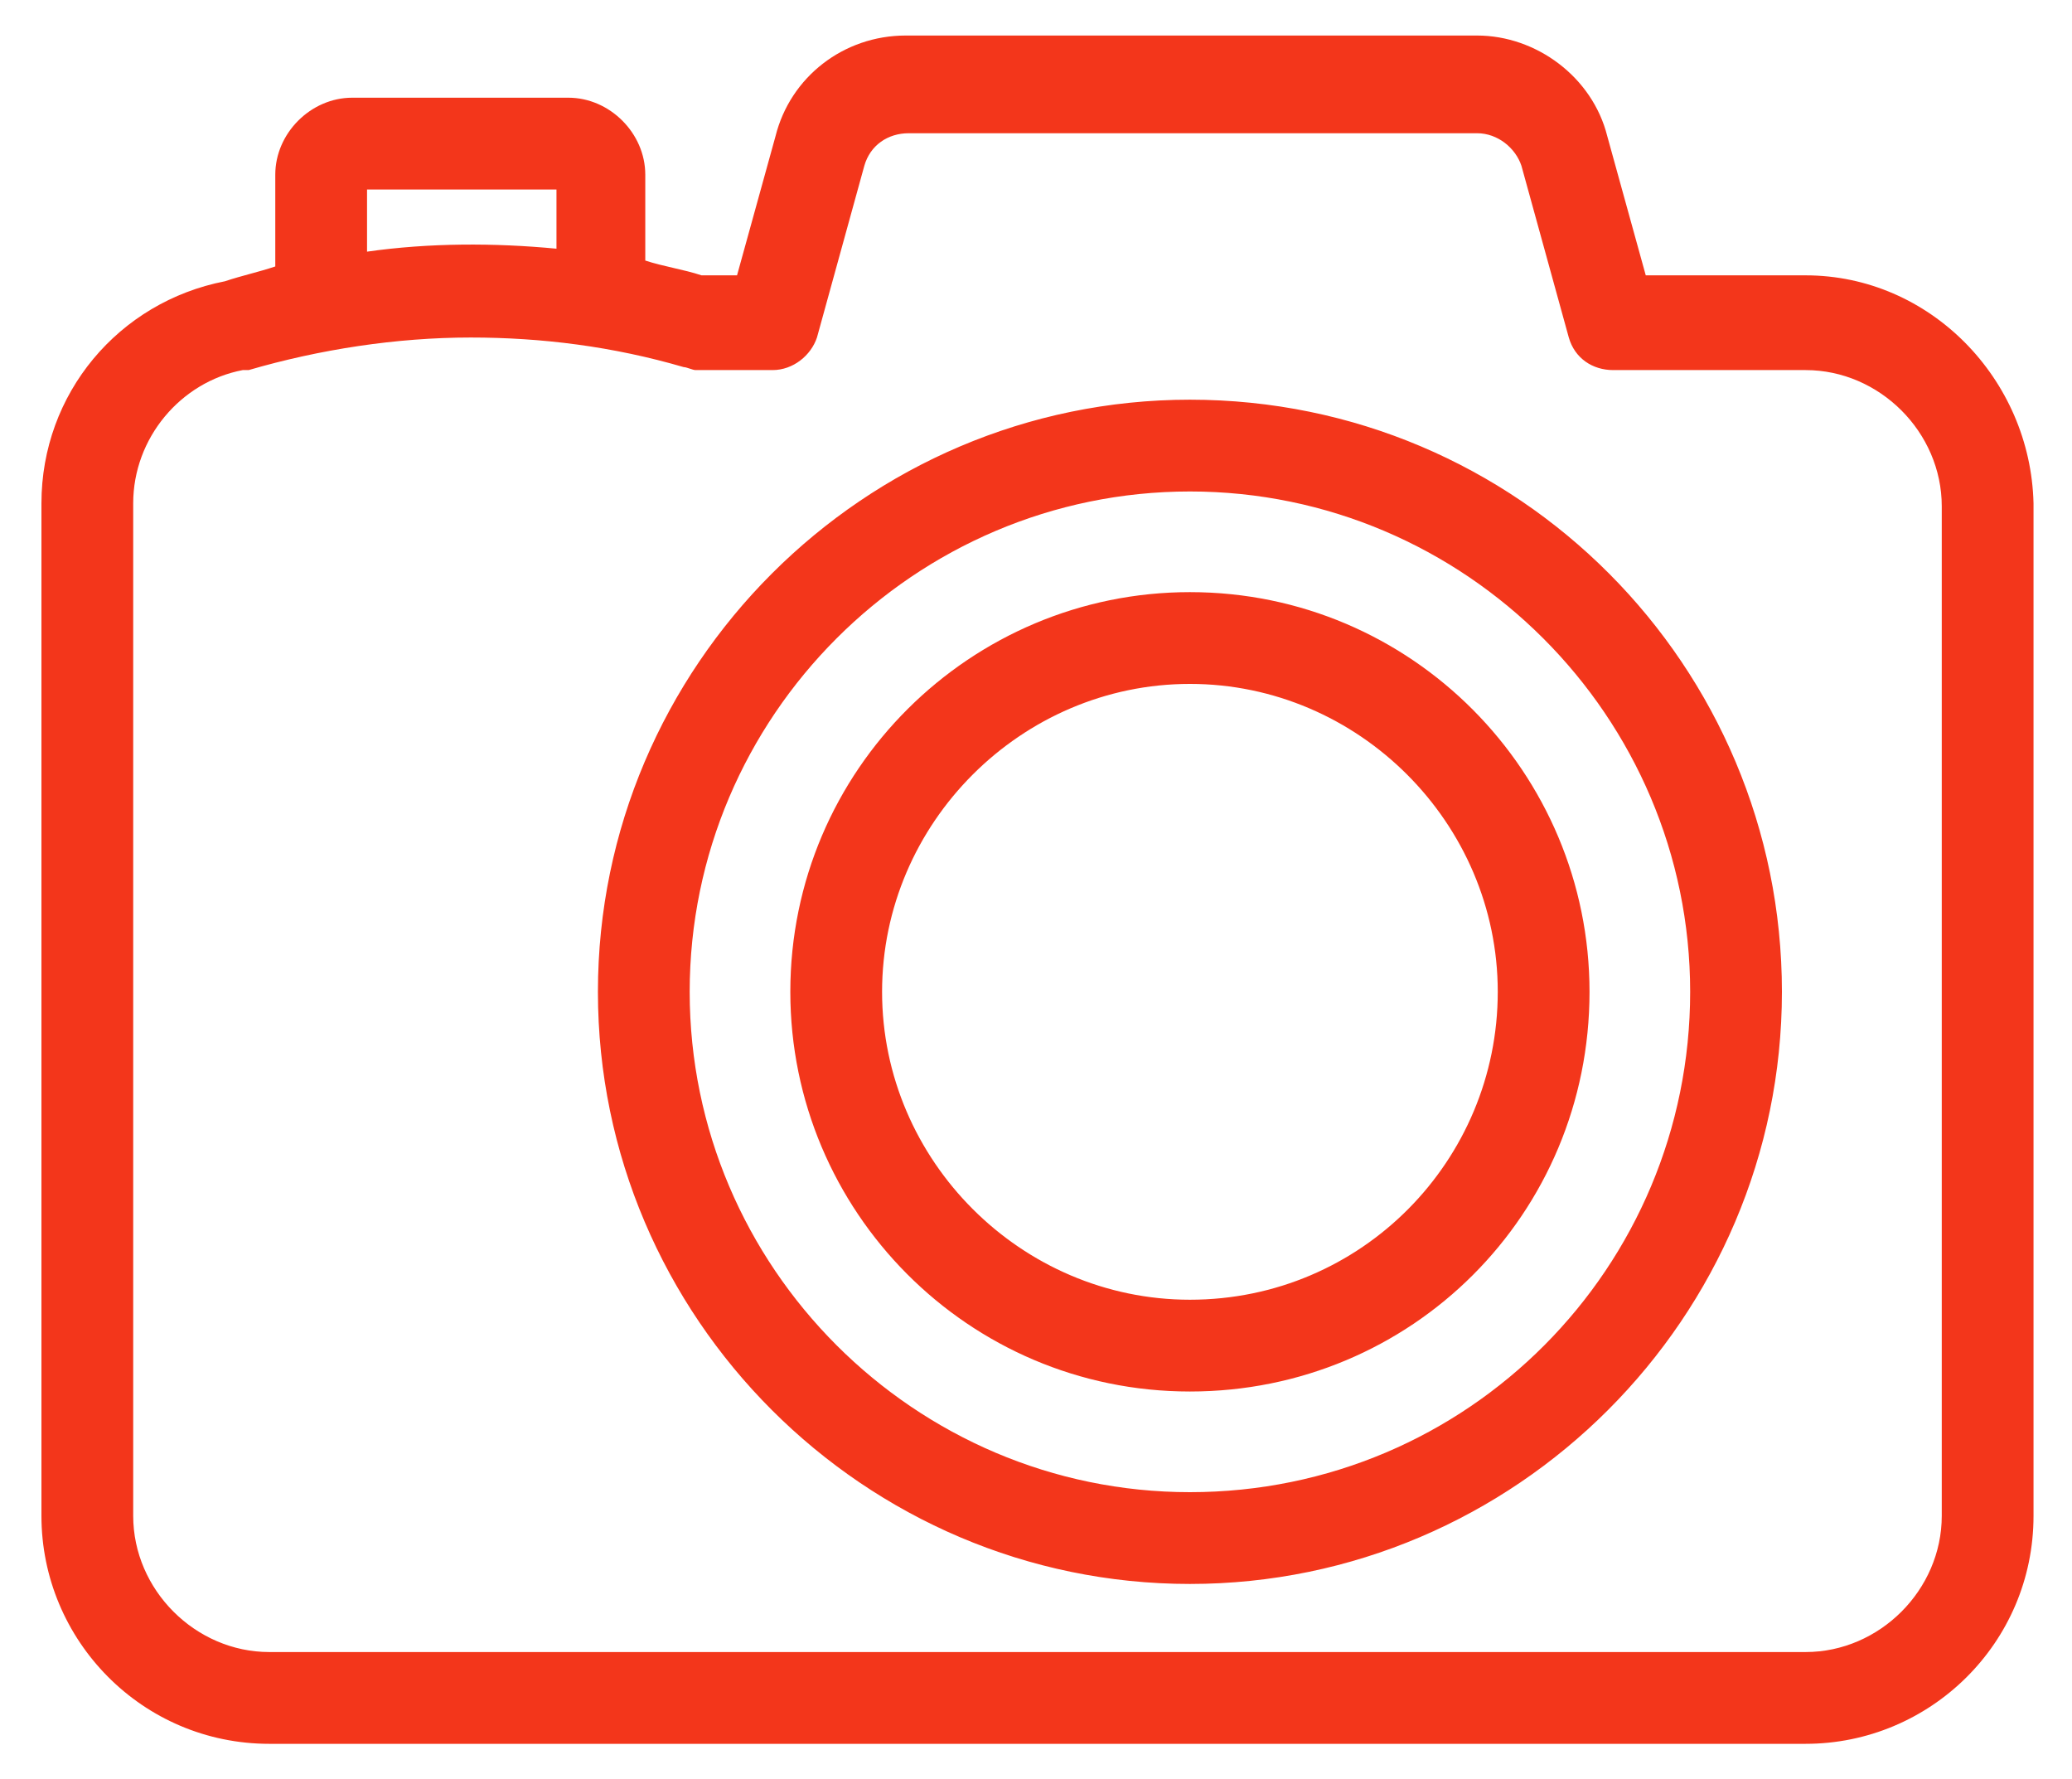 <?xml version="1.0" encoding="utf-8"?>
<!-- Generator: Adobe Illustrator 22.1.0, SVG Export Plug-In . SVG Version: 6.00 Build 0)  -->
<svg version="1.1" id="Layer_1" xmlns="http://www.w3.org/2000/svg" xmlns:xlink="http://www.w3.org/1999/xlink" x="0px" y="0px"
	 viewBox="0 0 70 60.1" style="enable-background:new 0 0 70 60.1;" xml:space="preserve">
<style type="text/css">
	.st0{fill:#f3361b;}
</style>
<path class="st0" d="M61,9.3h-5.4l-1.3-4.7c-0.5-2-2.4-3.4-4.4-3.4H30.6c-2.1,0-3.9,1.4-4.4,3.4l-1.3,4.7h-1.2
	c-0.6-0.2-1.3-0.3-1.9-0.5V5.9c0-1.4-1.2-2.6-2.6-2.6h-7.3c-1.4,0-2.6,1.2-2.6,2.6V9C8.7,9.2,8.2,9.3,7.6,9.5
	C4,10.2,1.4,13.3,1.4,17v34.2c0,4.2,3.4,7.7,7.7,7.7H61c4.2,0,7.7-3.4,7.7-7.7V17C68.6,12.8,65.2,9.3,61,9.3z M12.4,6.4h6.4v2
	c-2.1-0.2-4.3-0.2-6.4,0.1V6.4z M65.6,51.2c0,2.5-2.1,4.6-4.6,4.6H9.1c-2.5,0-4.6-2.1-4.6-4.6V17c0-2.2,1.6-4.1,3.7-4.5
	c0.1,0,0.1,0,0.2,0c2.4-0.7,5-1.1,7.5-1.1c2.4,0,4.8,0.3,7.2,1c0.1,0,0.3,0.1,0.4,0.1h2.6c0.7,0,1.3-0.5,1.5-1.1l1.6-5.8
	c0.2-0.7,0.8-1.1,1.5-1.1h19.2c0.7,0,1.3,0.5,1.5,1.1l1.6,5.8c0.2,0.7,0.8,1.1,1.5,1.1H61c2.5,0,4.6,2.1,4.6,4.6V51.2z M40.2,13.5
	c-11,0-20,9-20,20s9,20,20,20s20-9,20-20S51.3,13.5,40.2,13.5z M40.2,50.4c-9.3,0-16.9-7.6-16.9-16.9c0-9.3,7.6-16.9,16.9-16.9
	s16.9,7.6,16.9,16.9C57.1,42.8,49.6,50.4,40.2,50.4z M40.2,20c-7.4,0-13.5,6-13.5,13.5c0,7.4,6,13.5,13.5,13.5s13.5-6,13.5-13.5
	C53.7,26.1,47.7,20,40.2,20z M40.2,43.9c-5.7,0-10.4-4.7-10.4-10.4c0-5.7,4.7-10.4,10.4-10.4c5.7,0,10.4,4.7,10.4,10.4
	C50.6,39.2,46,43.9,40.2,43.9z"/>
</svg>
